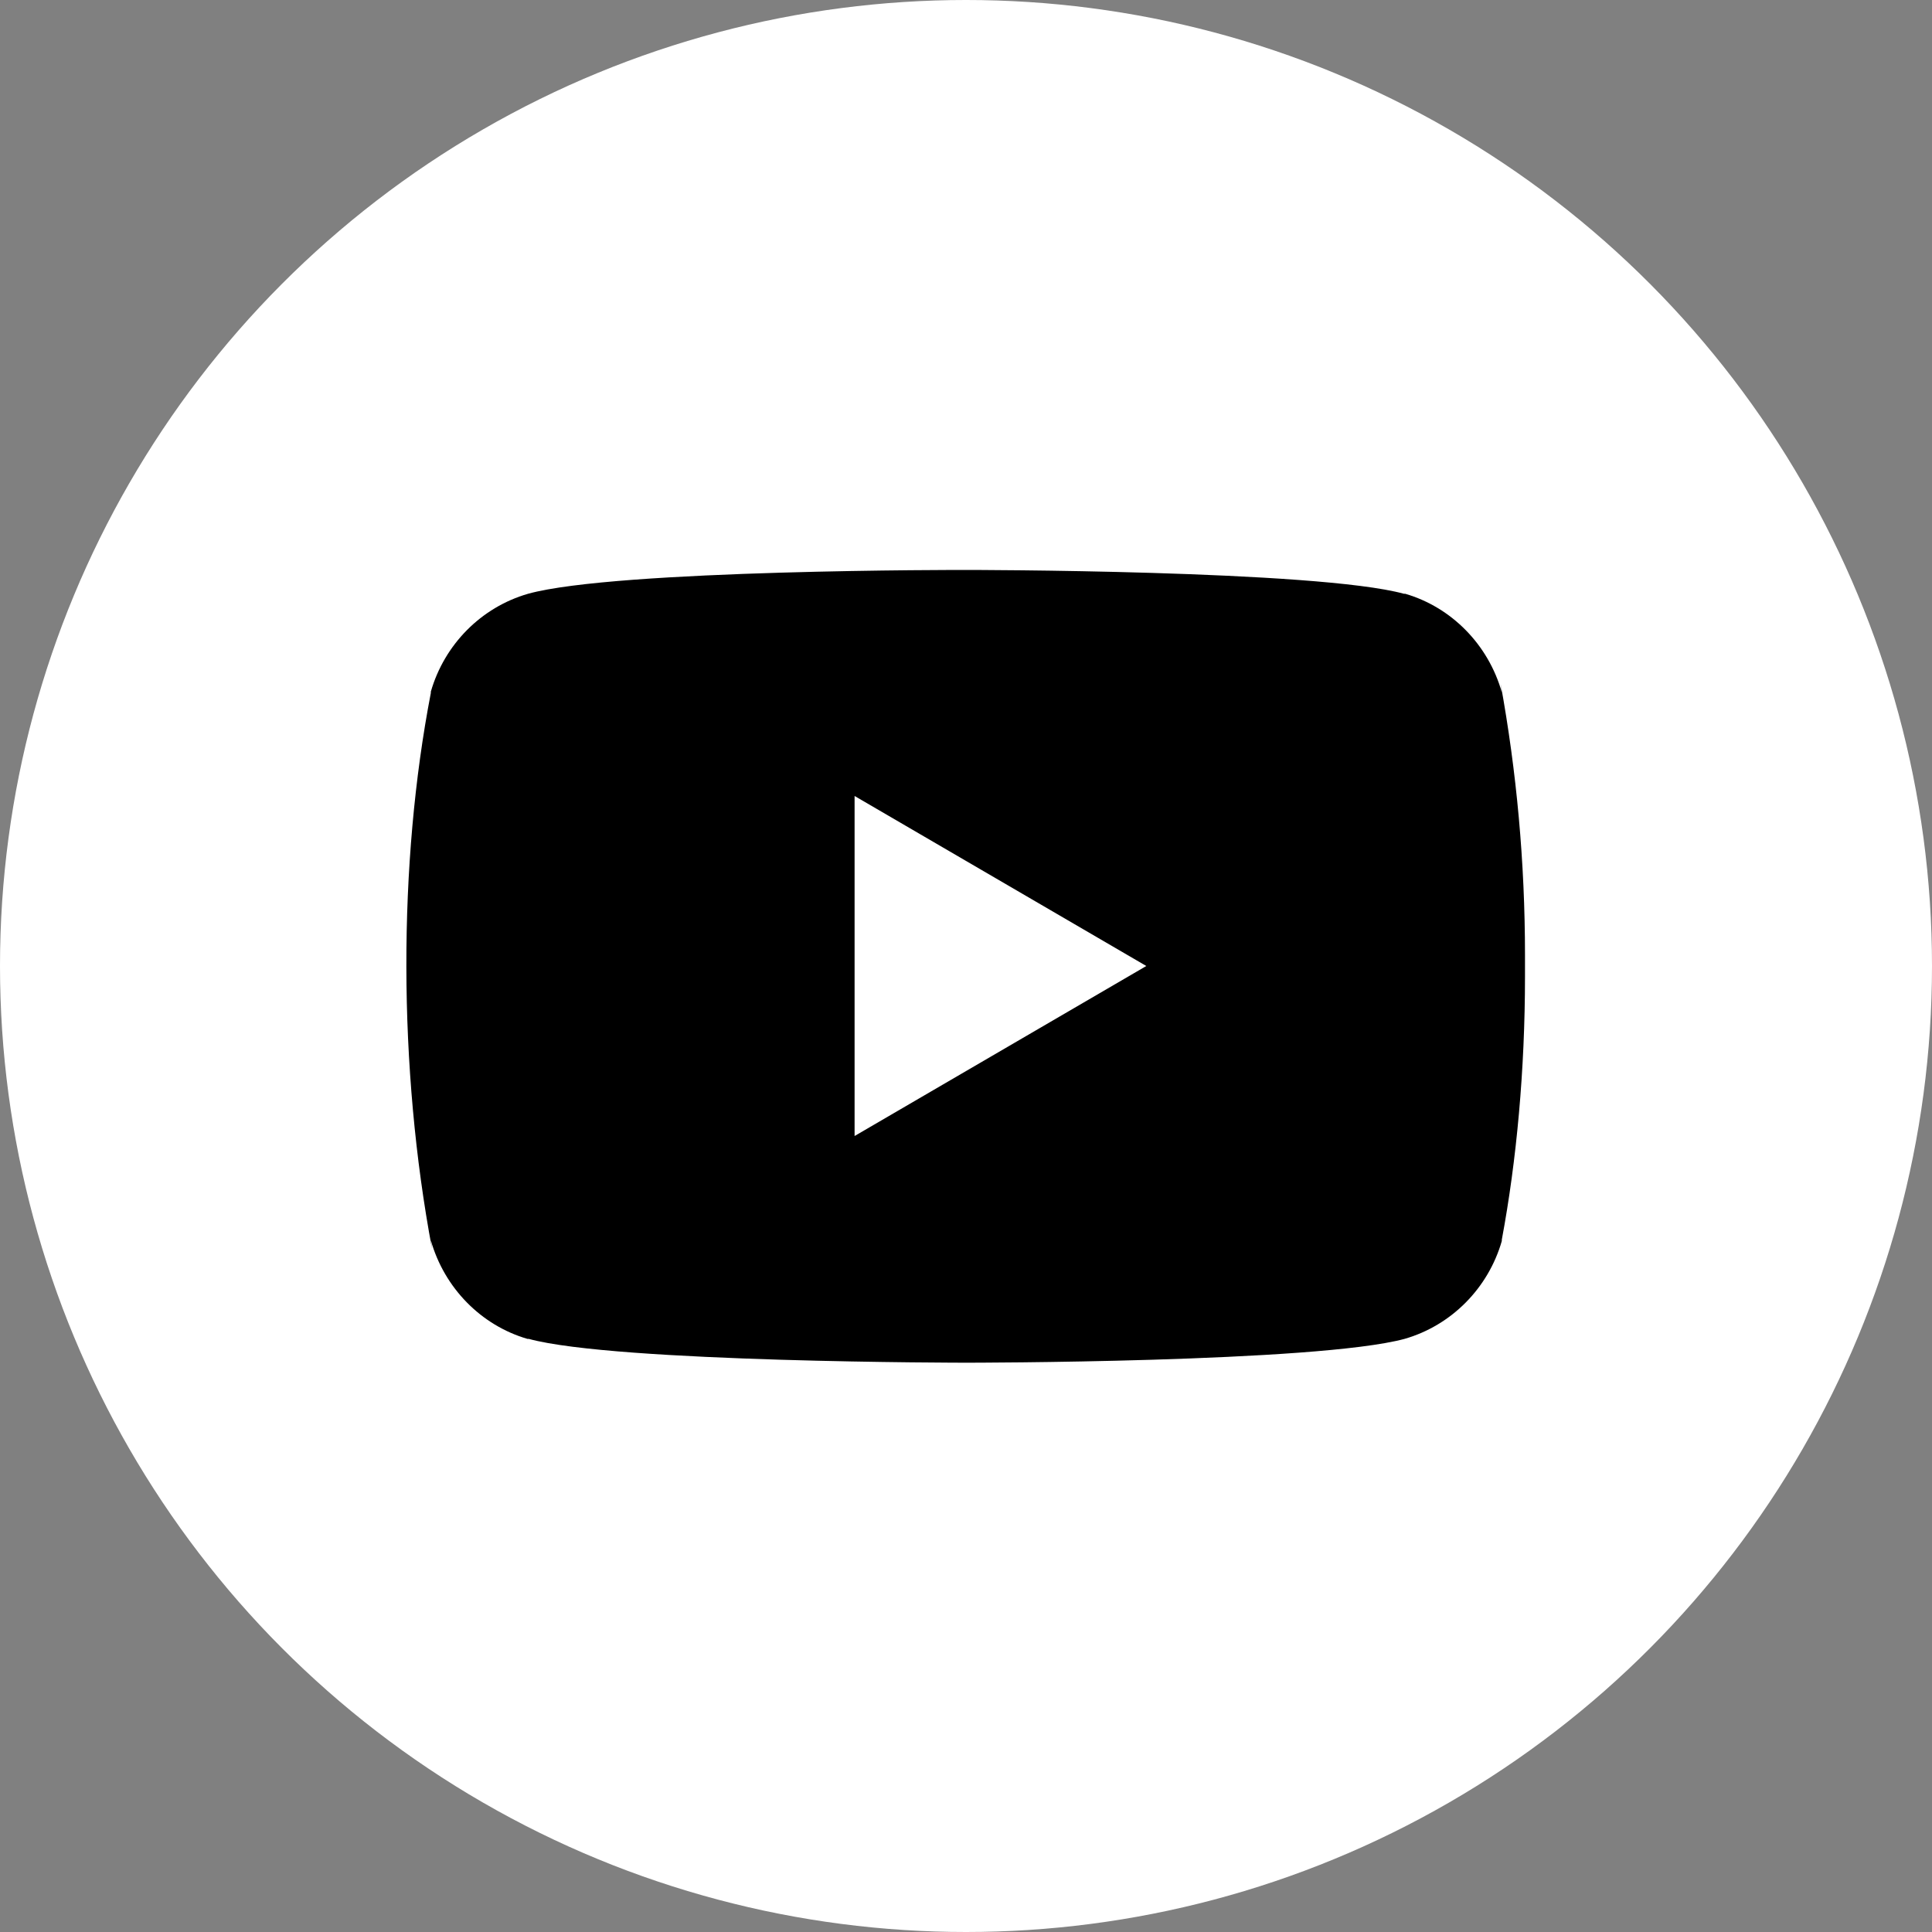 <?xml version="1.0" encoding="utf-8"?>
<!-- Generator: Adobe Illustrator 24.2.3, SVG Export Plug-In . SVG Version: 6.00 Build 0)  -->
<svg version="1.1" id="Layer_1" xmlns="http://www.w3.org/2000/svg" xmlns:xlink="http://www.w3.org/1999/xlink" x="0px" y="0px"
	 viewBox="0 0 300 300" style="enable-background:new 0 0 300 300;" xml:space="preserve">
<rect x="0" y="0" width="300" height="300" fill="#808080" stroke="none"/>
<style type="text/css">
	.st0{fill:#FFFFFF;}
	.st1{display:none;}
	.st2{display:inline;}
</style>
<circle class="st0" cx="150" cy="150" r="150"/>
<path d="M233,106.1l0.2,1.4c-2.1-7.4-7.8-13.2-15-15.3l-0.2,0c-13.5-3.7-68-3.7-68-3.7s-54.3-0.1-68,3.7c-7.3,2.1-13,7.9-15.1,15.2
	l0,0.2c-5.1,26.4-5.1,58.2,0.2,86.4l-0.2-1.4c2.1,7.4,7.8,13.2,15,15.3l0.2,0c13.5,3.7,68,3.7,68,3.7s54.3,0,68-3.7
	c7.3-2.1,13-7.9,15.1-15.2l0-0.2c2.3-12.3,3.6-26.4,3.6-40.9c0-0.5,0-1.1,0-1.6c0-0.5,0-1.1,0-1.7
	C236.8,133.9,235.5,119.8,233,106.1L233,106.1z M132.7,176.4v-52.8l45.3,26.4L132.7,176.4z"/>
<path class="st1" d="M232.3,168.5c12.7-56.9-37.2-108.6-95.7-98.7c-31.8-19.7-74.1,2.6-74.1,40.4c0,8.8,2.4,17,6.6,24.1
	c-11.8,57,38.5,108,97,97.4C207.4,253.5,253.1,209.9,232.3,168.5z M176.7,202.8c-15.4,6.3-40.6,6.4-55.9-1.7
	c-21.8-11.6-25.7-37.8-6.9-37.8c14.2,0,9.7,16.5,24,23.3c6.6,3,20.7,3.4,28.9-2.2c8.1-5.4,7.4-14,3-18
	c-11.7-10.8-45.1-6.5-60.4-25.4c-6.6-8.2-7.9-22.6,0.3-33.1c14.2-18.3,55.9-19.4,73.9-5.6c16.6,12.8,12.1,29.8-1.3,29.8
	c-16.1,0-7.6-21-33.6-21c-18.8,0-26.2,13.4-13,19.9c18,8.9,63.7,5.9,63.7,40.8C199.4,186.3,190.5,197.1,176.7,202.8L176.7,202.8z"/>
<g class="st1">
	<path class="st2" d="M101.3,88.5c-9.4,0-15.6,6.2-15.6,14.3c0,8,6,14.3,15.2,14.3h0.2c9.6,0,15.6-6.4,15.6-14.3
		C116.5,94.7,110.7,88.5,101.3,88.5z"/>
	<path class="st2" d="M87.3,128.5h27.6v83H87.3V128.5z"/>
	<path class="st2" d="M182.6,126.6c-14.9,0-24.9,14-24.9,14v-12h-27.6v83h27.6v-46.3c0-2.5,0.2-5,0.9-6.7c2-5,6.5-10.1,14.2-10.1
		c10,0,14,7.6,14,18.8v44.4h27.6v-47.6C214.3,138.4,200.7,126.6,182.6,126.6z"/>
</g>
</svg>
